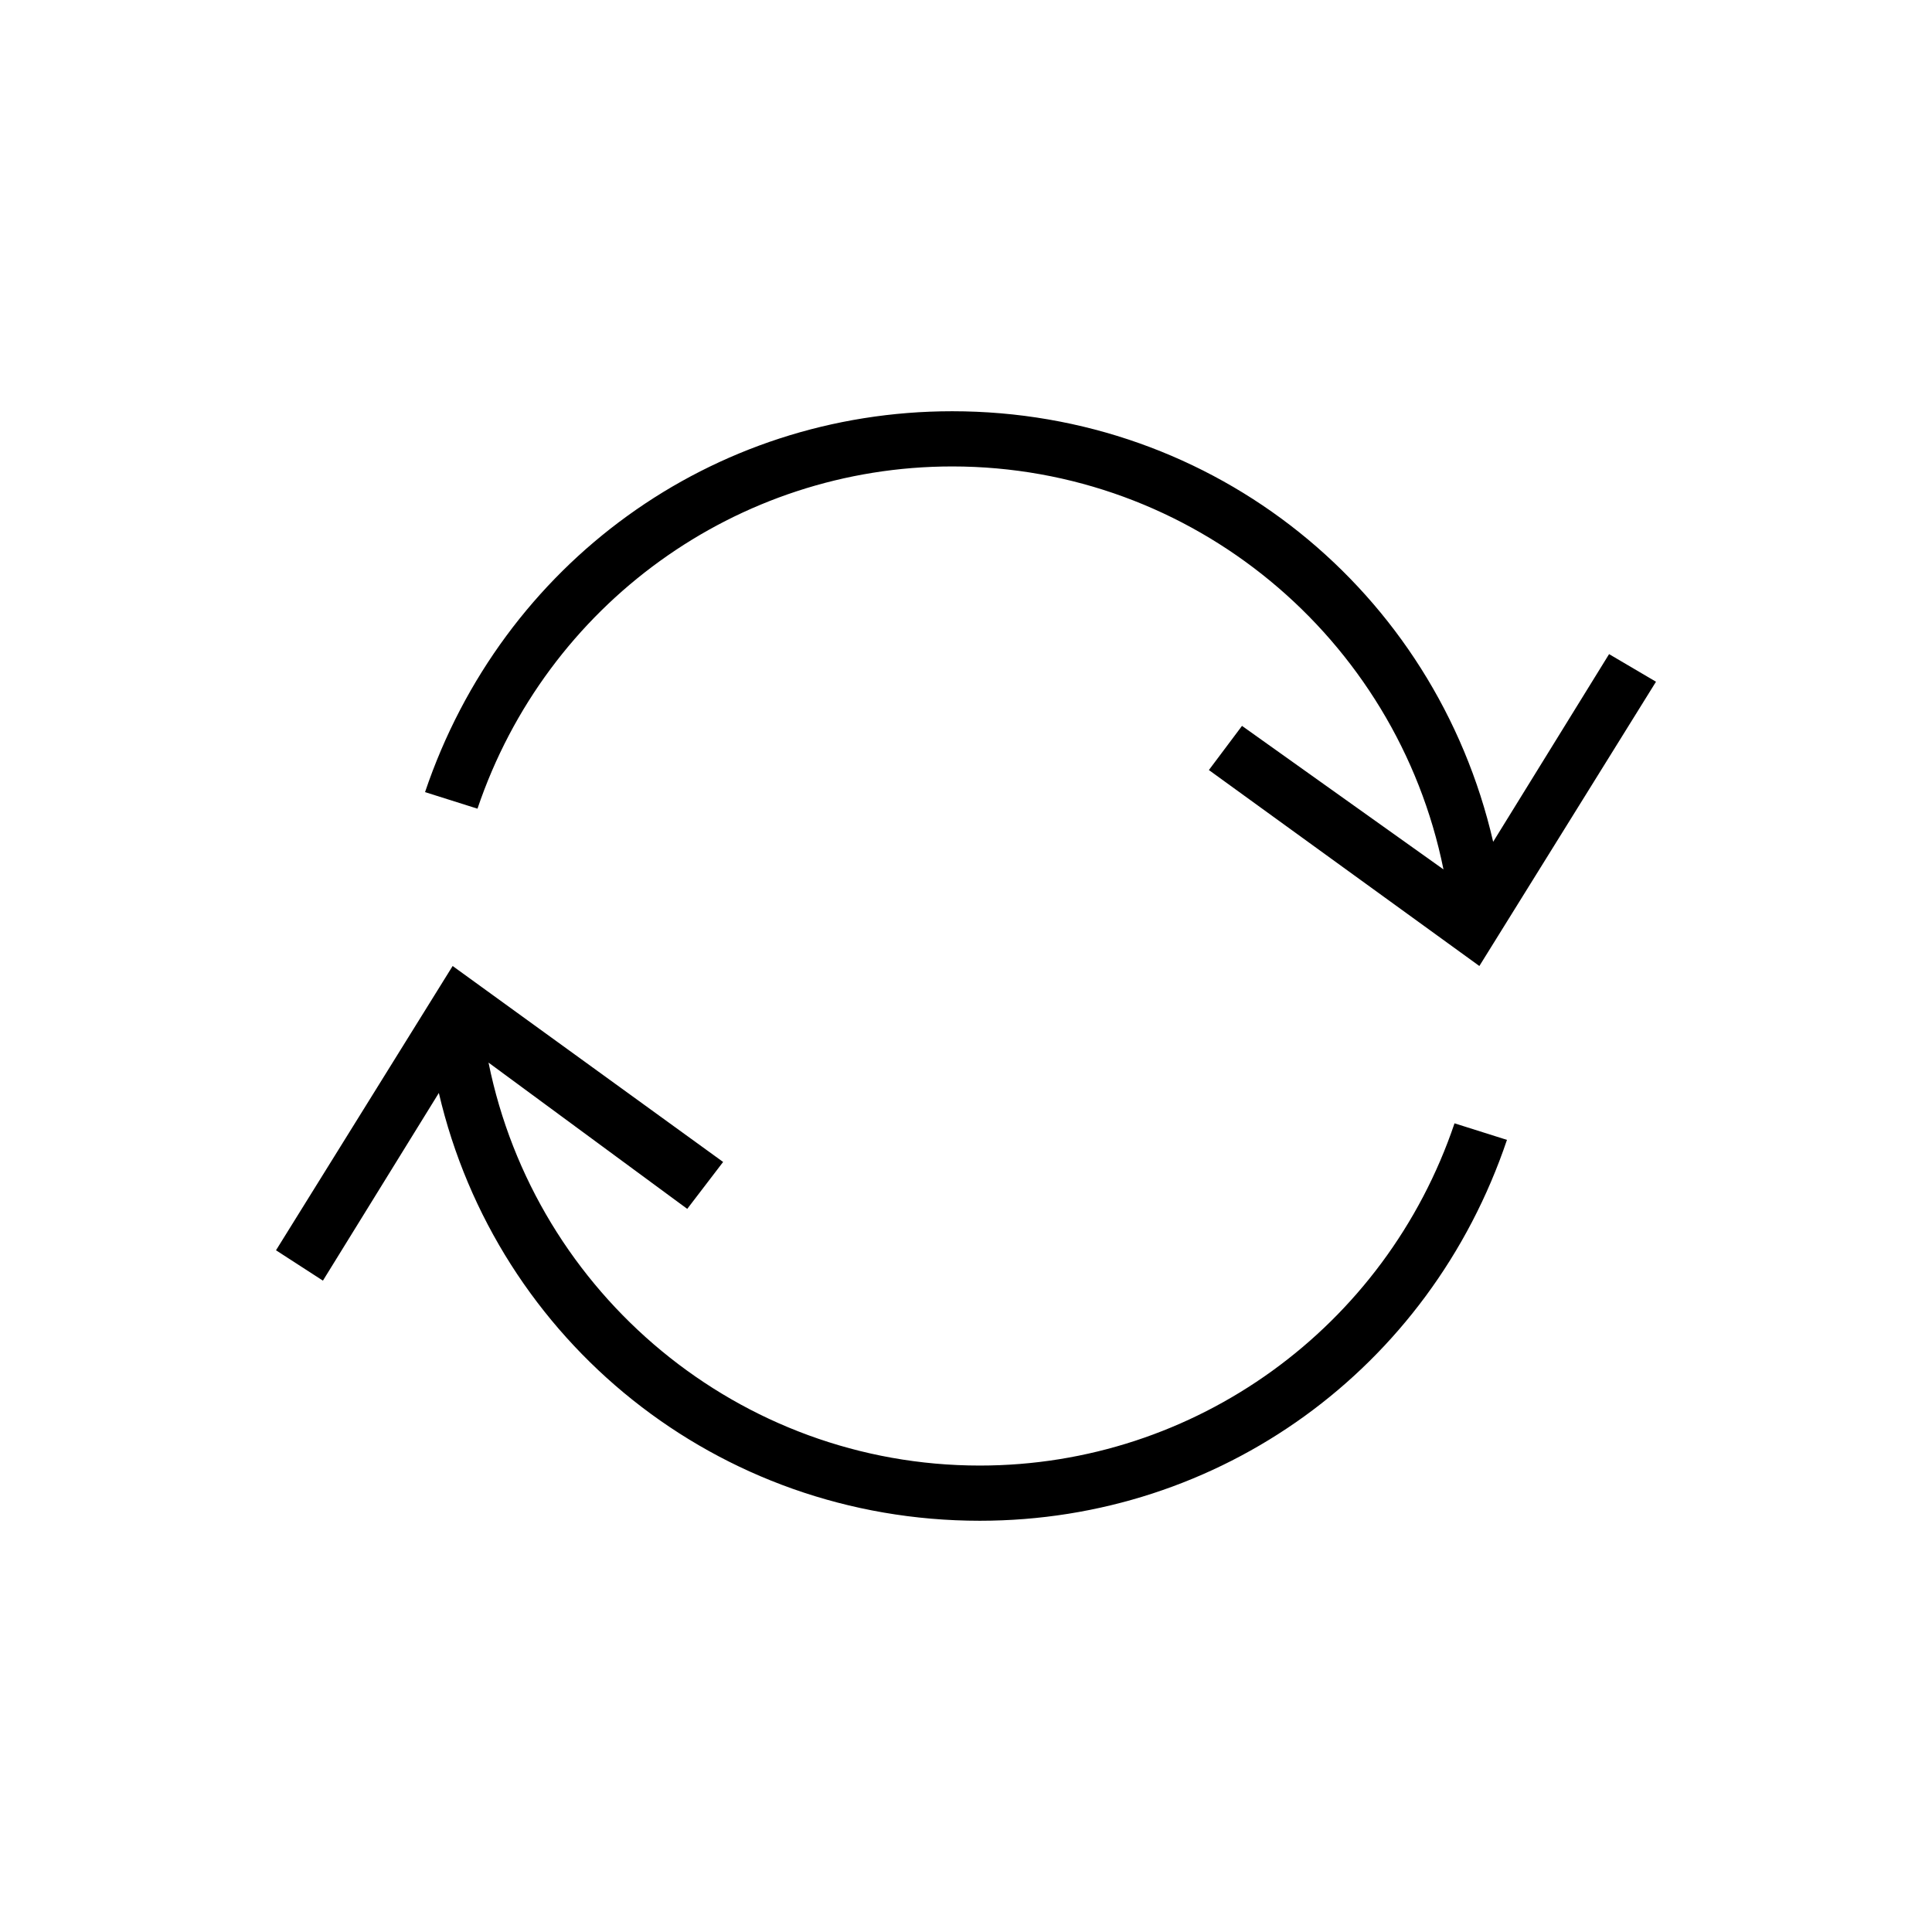 <svg xmlns:xlink="http://www.w3.org/1999/xlink" xmlns="http://www.w3.org/2000/svg" viewBox="0 0 70 70" id="1128917696" class="svg u_1128917696" data-icon-name="ar-arrow_thick_refresh_tip" width="70" height="70"><g id="arrow-repeat-two-7_1_"><g><path d="M58.3,23.7l-4.2,6.8C52,21.4,44,14.9,34.5,14.9c-8.7,0-16.3,5.5-19.1,13.8l1.9,0.6c2.5-7.4,9.4-12.4,17.2-12.4    c8.7,0,16.1,6.2,17.8,14.6L45,26.3l-1.2,1.6l9.8,7.1L60,24.7L58.3,23.7z"></path></g><g><path d="M26.2,42.1L16.4,35L10,45.3l1.7,1.1l4.2-6.8c2.1,9,10.1,15.5,19.6,15.5c8.7,0,16.3-5.5,19.1-13.8l-1.9-0.6    c-2.5,7.4-9.4,12.4-17.2,12.4c-8.7,0-16.1-6.2-17.8-14.6l7.2,5.3L26.2,42.1z"></path></g></g></svg>